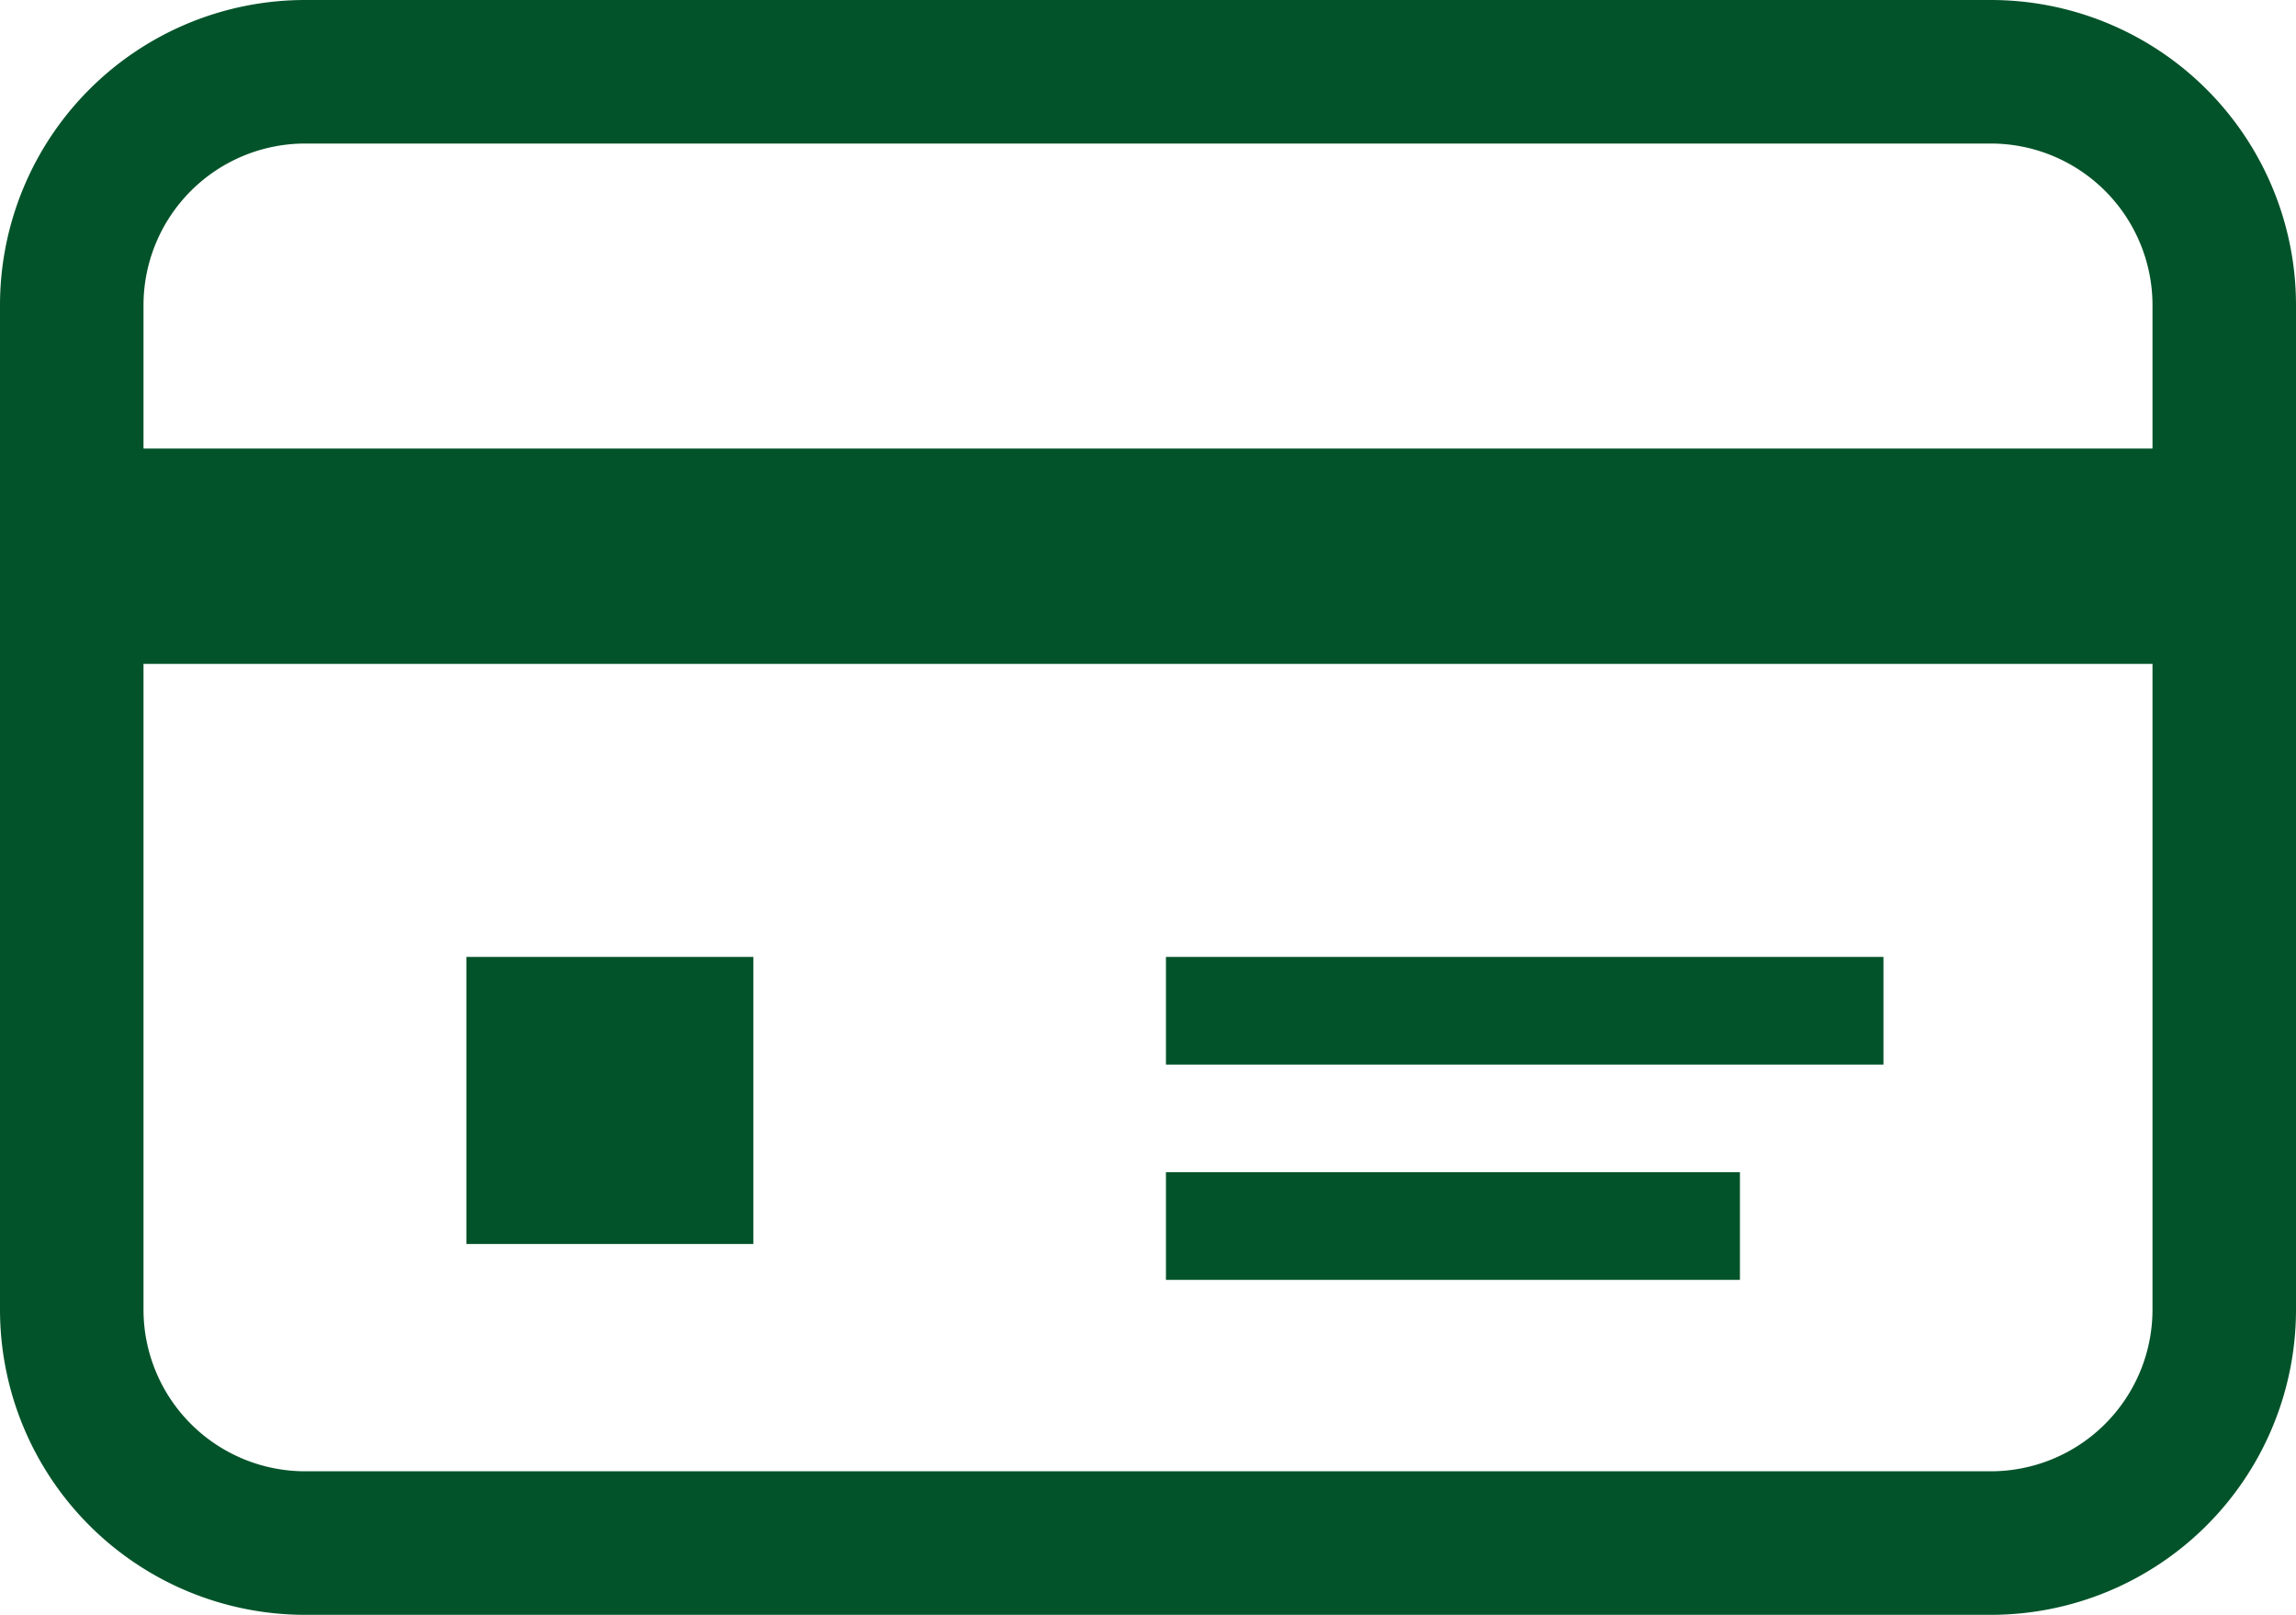 <svg xmlns="http://www.w3.org/2000/svg" width="512" height="360" viewBox="0 0 512 360"><g transform="translate(0 -76)"><path d="M443.969,76H68.031A68.044,68.044,0,0,0,0,144.031V367.969A68.044,68.044,0,0,0,68.031,436H443.969A68.044,68.044,0,0,0,512,367.969V144.031A68.044,68.044,0,0,0,443.969,76ZM480,367.969A36.062,36.062,0,0,1,443.969,404H68.031A36.062,36.062,0,0,1,32,367.969V224H480ZM480,176H32V144.031A36.062,36.062,0,0,1,68.031,108H443.969A36.062,36.062,0,0,1,480,144.031Z" fill="#03532a"/><rect width="64" height="64" transform="translate(104 289.328)" fill="#03532a"/><rect width="160" height="24" transform="translate(260 289.328)" fill="#03532a"/><rect width="128" height="24" transform="translate(260 337.328)" fill="#03532a"/></g></svg>